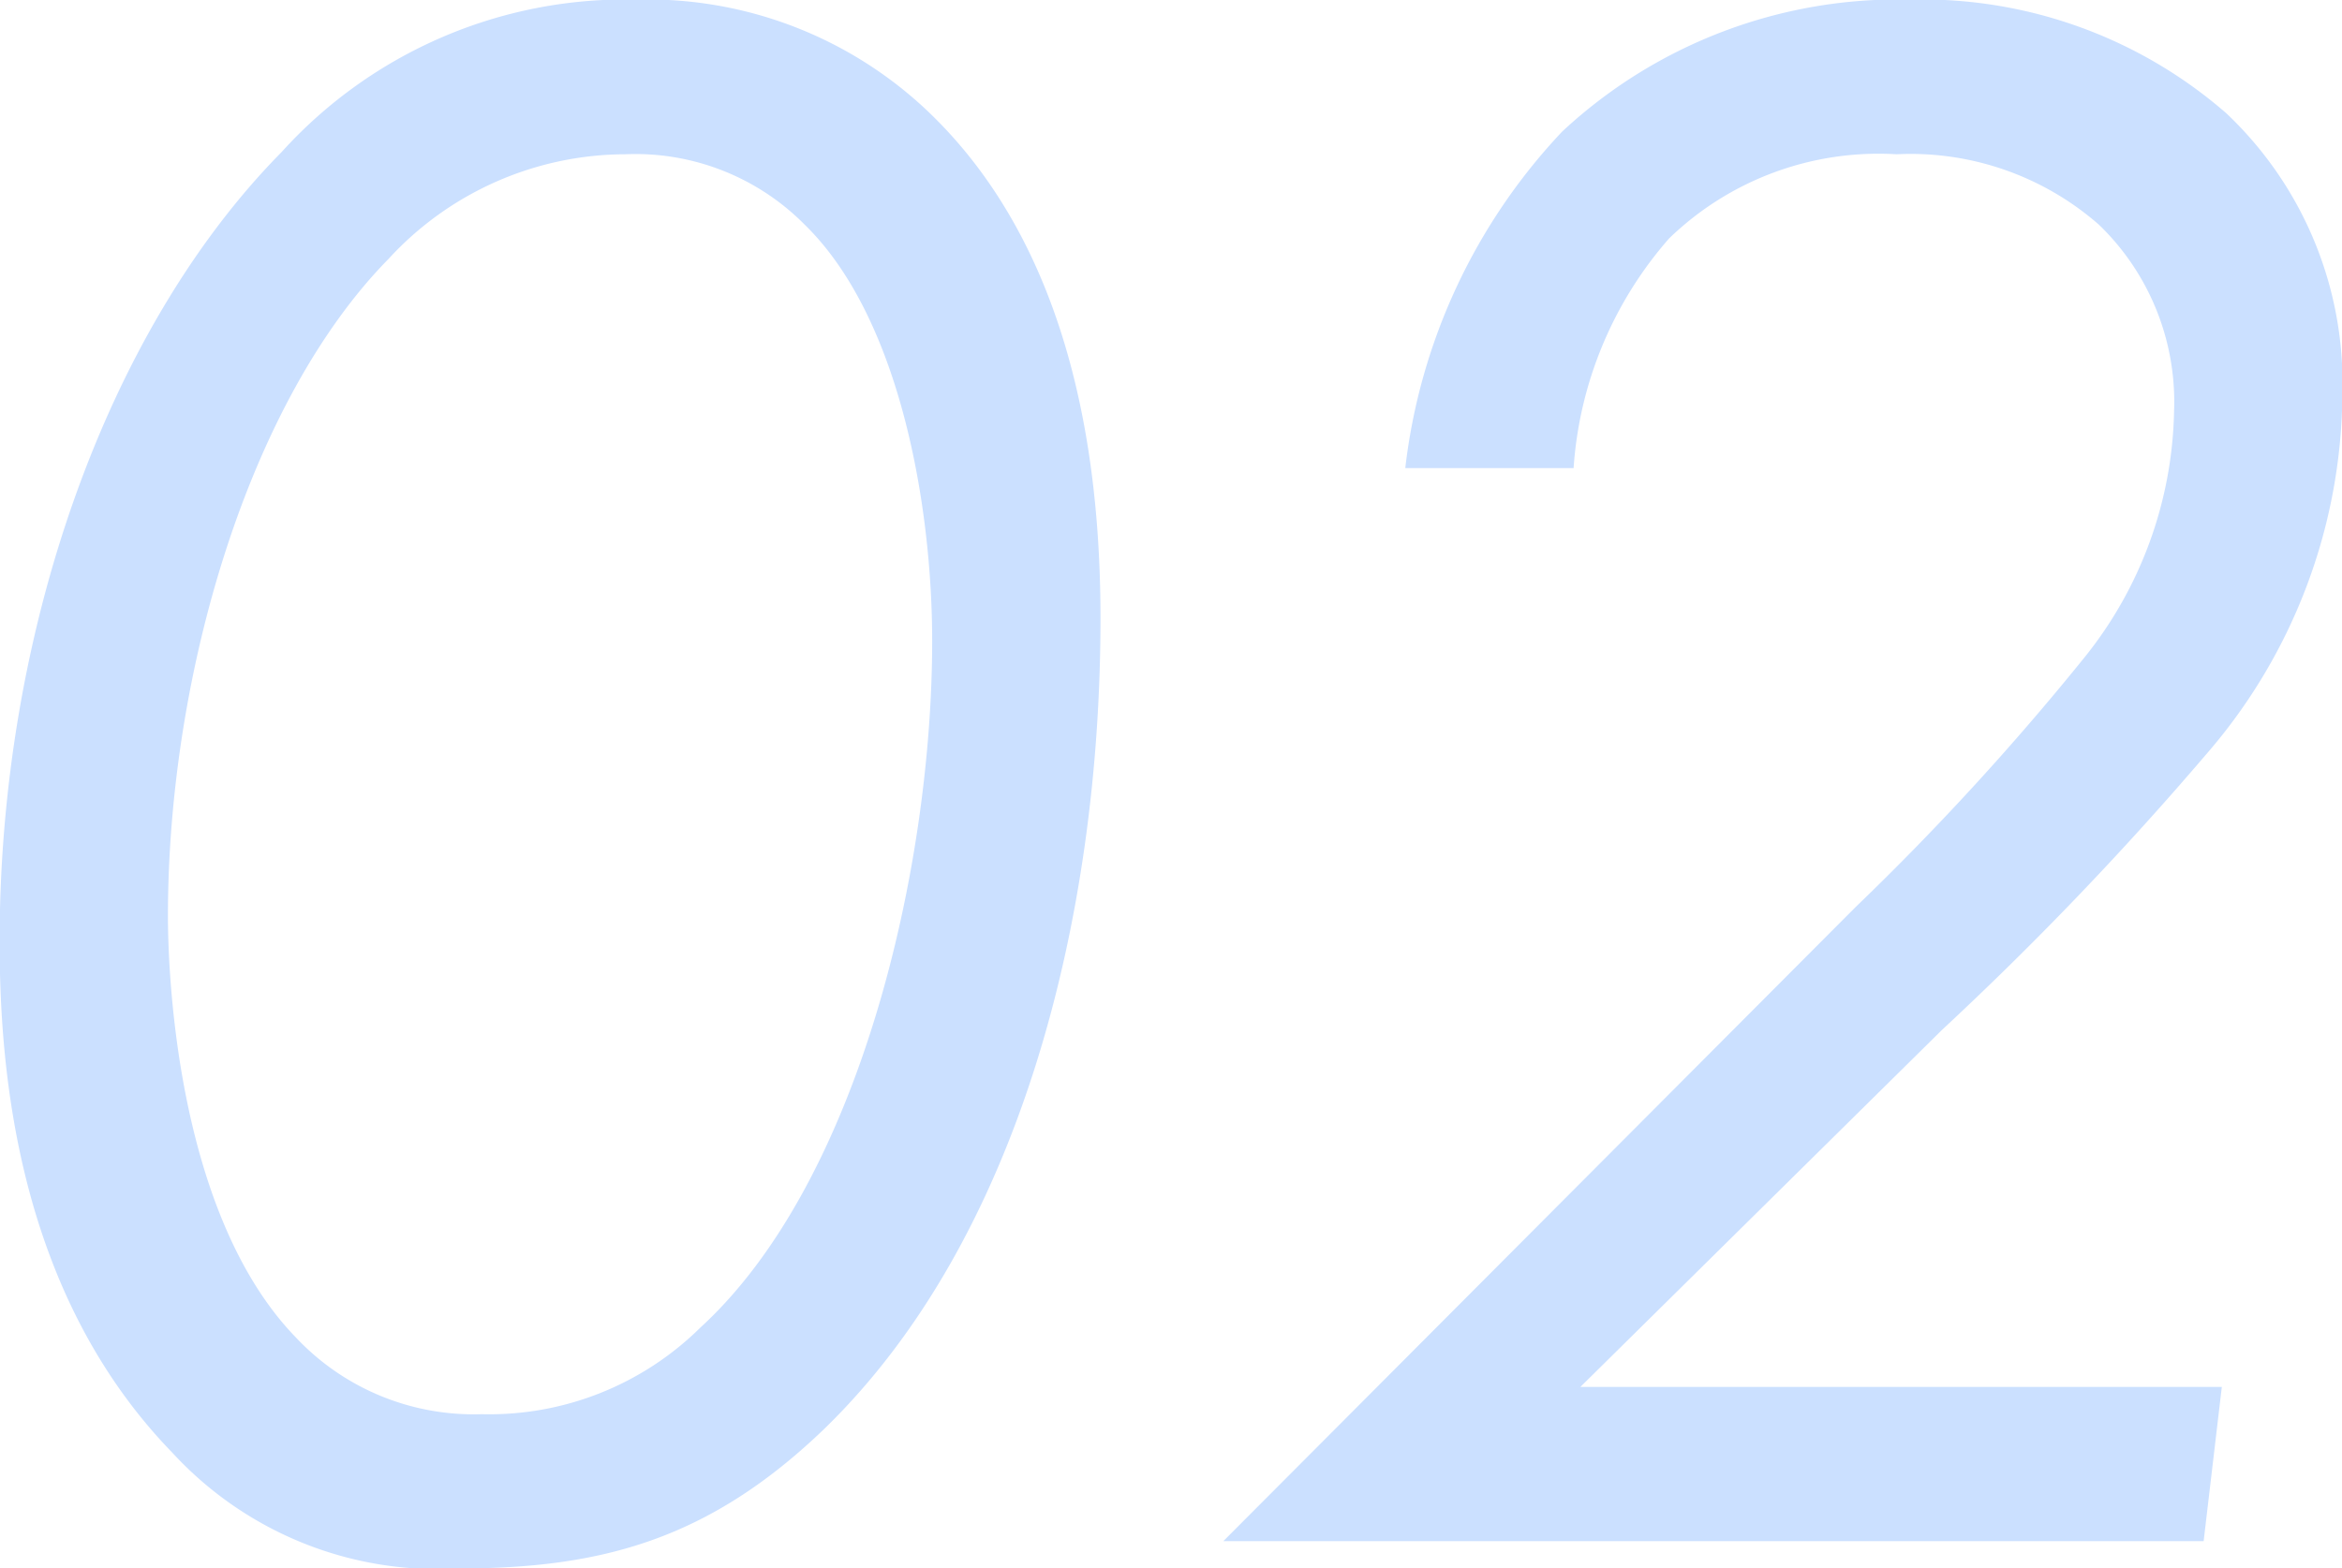 <svg height="41.37" viewBox="0 0 61.78 41.37" width="61.78" xmlns="http://www.w3.org/2000/svg"><path d="m1122.83 6631.35c3.78 0 6.6-.78 9.6-3.65 5.22-5.04 7.32-13.56 7.32-21.42 0-7.02-2.1-11.04-4.56-13.38a10.731 10.731 0 0 0 -7.68-2.94 12.216 12.216 0 0 0 -9.36 4.02c-4.62 4.68-7.44 12.66-7.44 20.82 0 3.3.42 9.24 4.56 13.5a9.506 9.506 0 0 0 7.56 3.05zm4.38-37.31a6.278 6.278 0 0 1 4.74 1.86c2.52 2.46 3.36 7.44 3.36 10.98 0 6-1.92 14.28-6.12 18.12a7.918 7.918 0 0 1 -5.76 2.28 6.44 6.44 0 0 1 -4.92-2.04c-3.24-3.36-3.36-10.02-3.36-11.1 0-6.42 2.16-13.62 5.82-17.34a8.5 8.5 0 0 1 6.24-2.76zm41.64 36.59.48-4.07h-16.92l9.54-9.42a87.349 87.349 0 0 0 6.96-7.26 14.64 14.64 0 0 0 3.6-9.54 9.792 9.792 0 0 0 -3.06-7.38 12.206 12.206 0 0 0 -8.34-3 12.989 12.989 0 0 0 -9.18 3.48 15.533 15.533 0 0 0 -4.14 8.88h4.44a10.238 10.238 0 0 1 2.52-6.06 7.94 7.94 0 0 1 6-2.22 7.538 7.538 0 0 1 5.34 1.86 6.491 6.491 0 0 1 1.98 4.92 10.671 10.671 0 0 1 -2.4 6.54 71.138 71.138 0 0 1 -6 6.54l-16.68 16.73z" fill="#cbe0ff" fill-rule="evenodd" transform="translate(-1110.72 -6589.97)"/></svg>